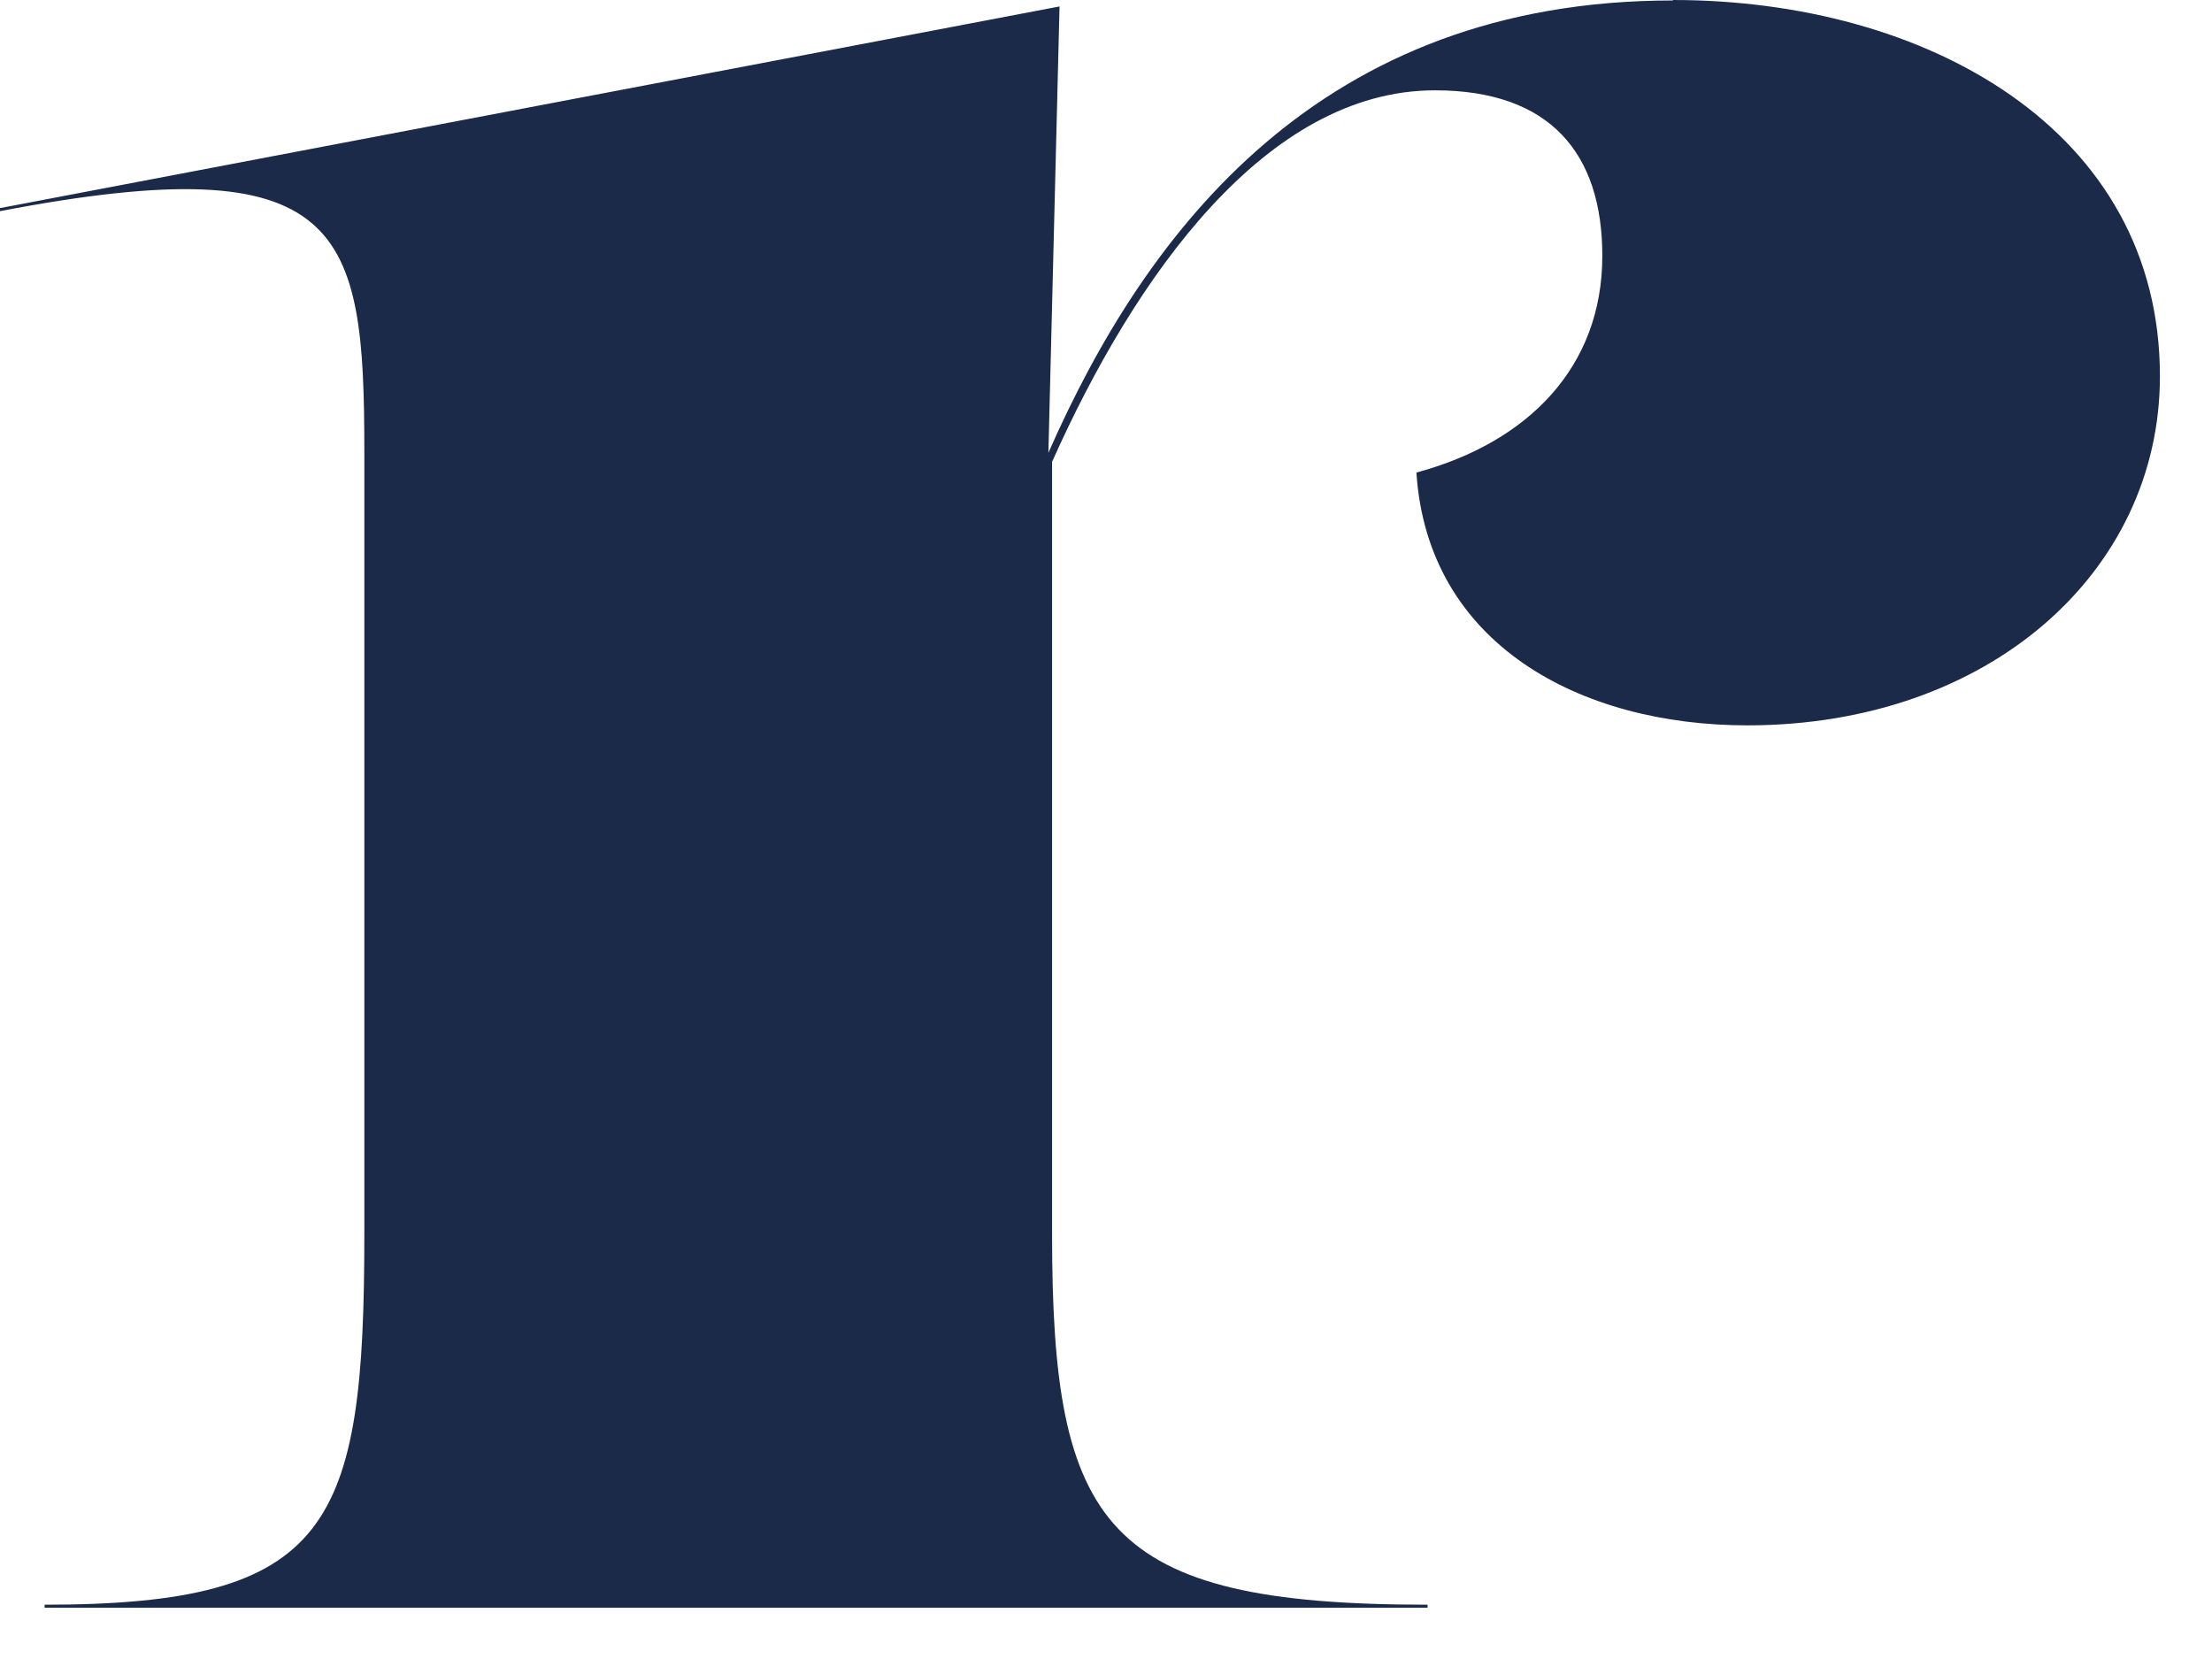 <?xml version="1.0" encoding="utf-8"?>
<svg xmlns="http://www.w3.org/2000/svg" fill="none" height="100%" overflow="visible" preserveAspectRatio="none" style="display: block;" viewBox="0 0 24 18" width="100%">
<path d="M18.151 0C20.894 0 23.435 1.404 23.435 4.082C23.435 6.205 21.58 7.87 18.958 7.87C17.143 7.87 15.489 6.989 15.368 5.127C16.578 4.801 17.385 3.984 17.385 2.776C17.385 1.666 16.82 0.98 15.57 0.98C13.732 0.98 12.308 3.009 11.415 5.011V13.394C11.415 16.562 11.98 17.411 15.489 17.411V17.444H0.484V17.411C3.59 17.411 3.953 16.562 3.953 13.394V4.903C3.953 2.487 3.751 1.572 0 2.291V2.258L11.496 0.07L11.375 4.913C12.441 2.487 14.336 0.005 18.151 0.005V0Z" fill="#1C2A4A" id="Vector"/>
</svg>
